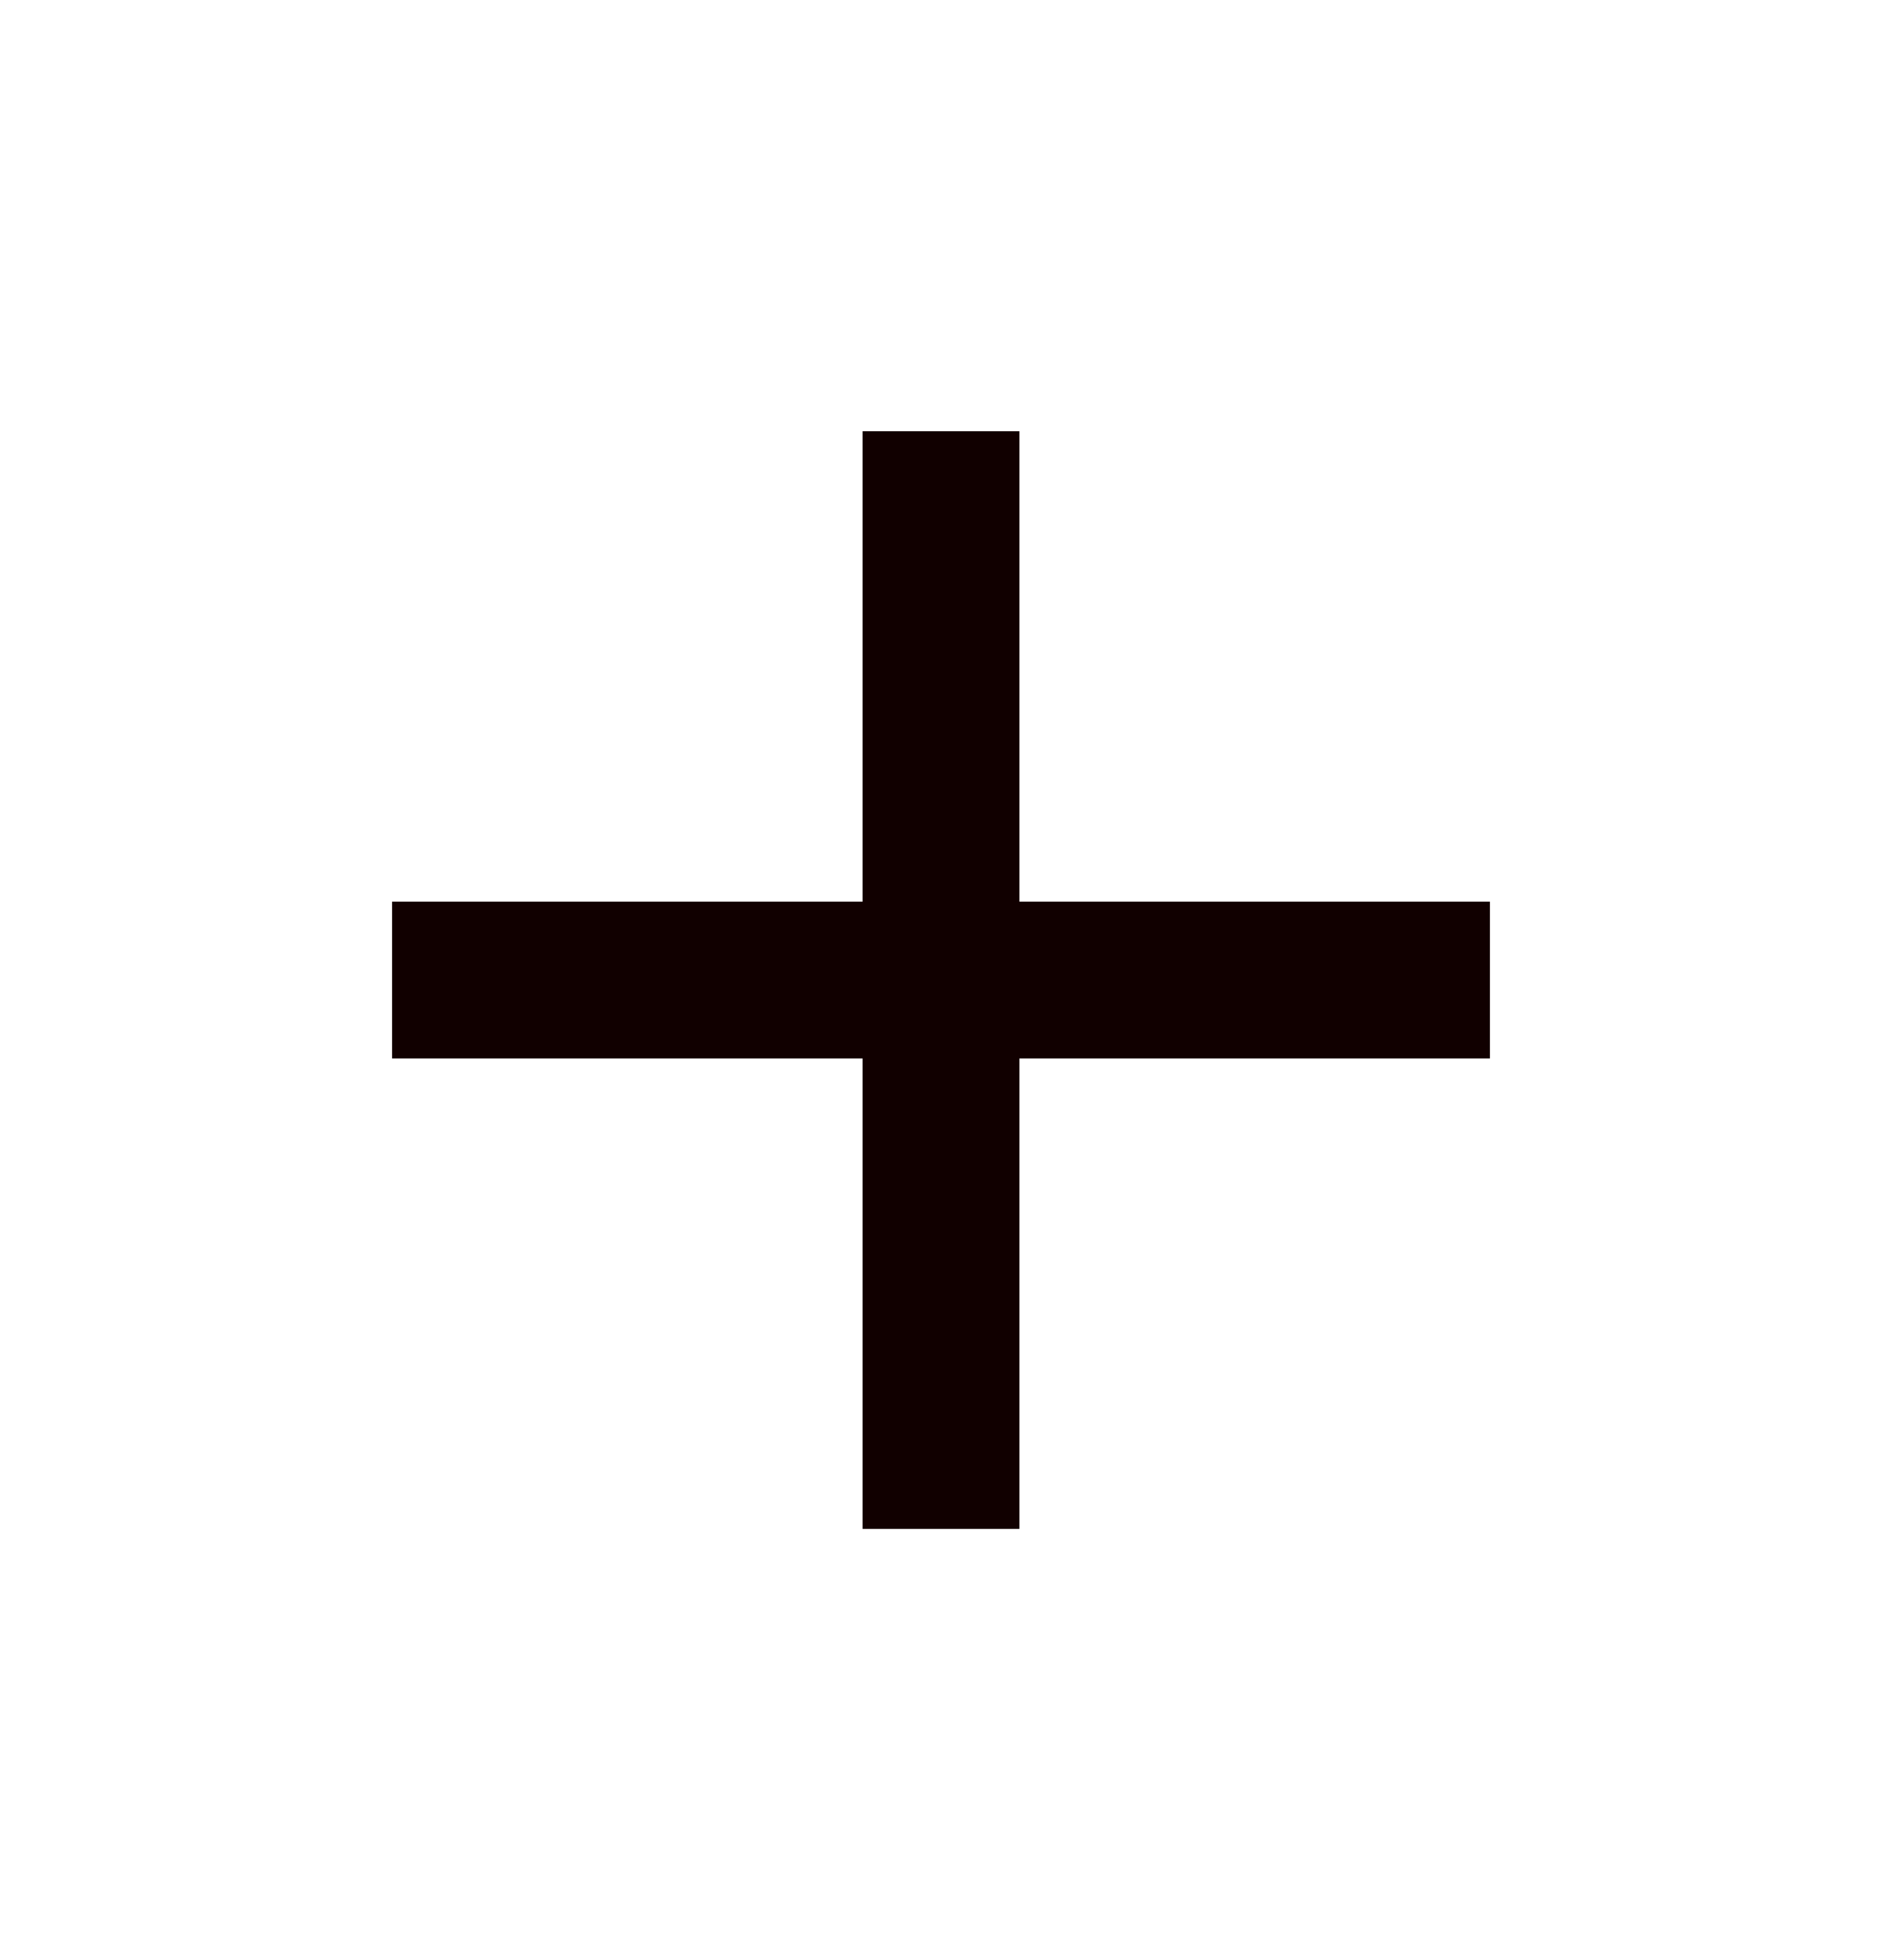 <svg width="24" height="25" viewBox="0 0 24 25" fill="none" xmlns="http://www.w3.org/2000/svg">
<mask id="mask0_211_13554" style="mask-type:alpha" maskUnits="userSpaceOnUse" x="0" y="0" width="24" height="25">
<rect y="0.5" width="24" height="24" fill="#D9D9D9"/>
</mask>
<g mask="url(#mask0_211_13554)">
<path d="M11 13.5H5V11.5H11V5.5H13V11.5H19V13.5H13V19.5H11V13.5Z" fill="#110000"/>
</g>
</svg>
